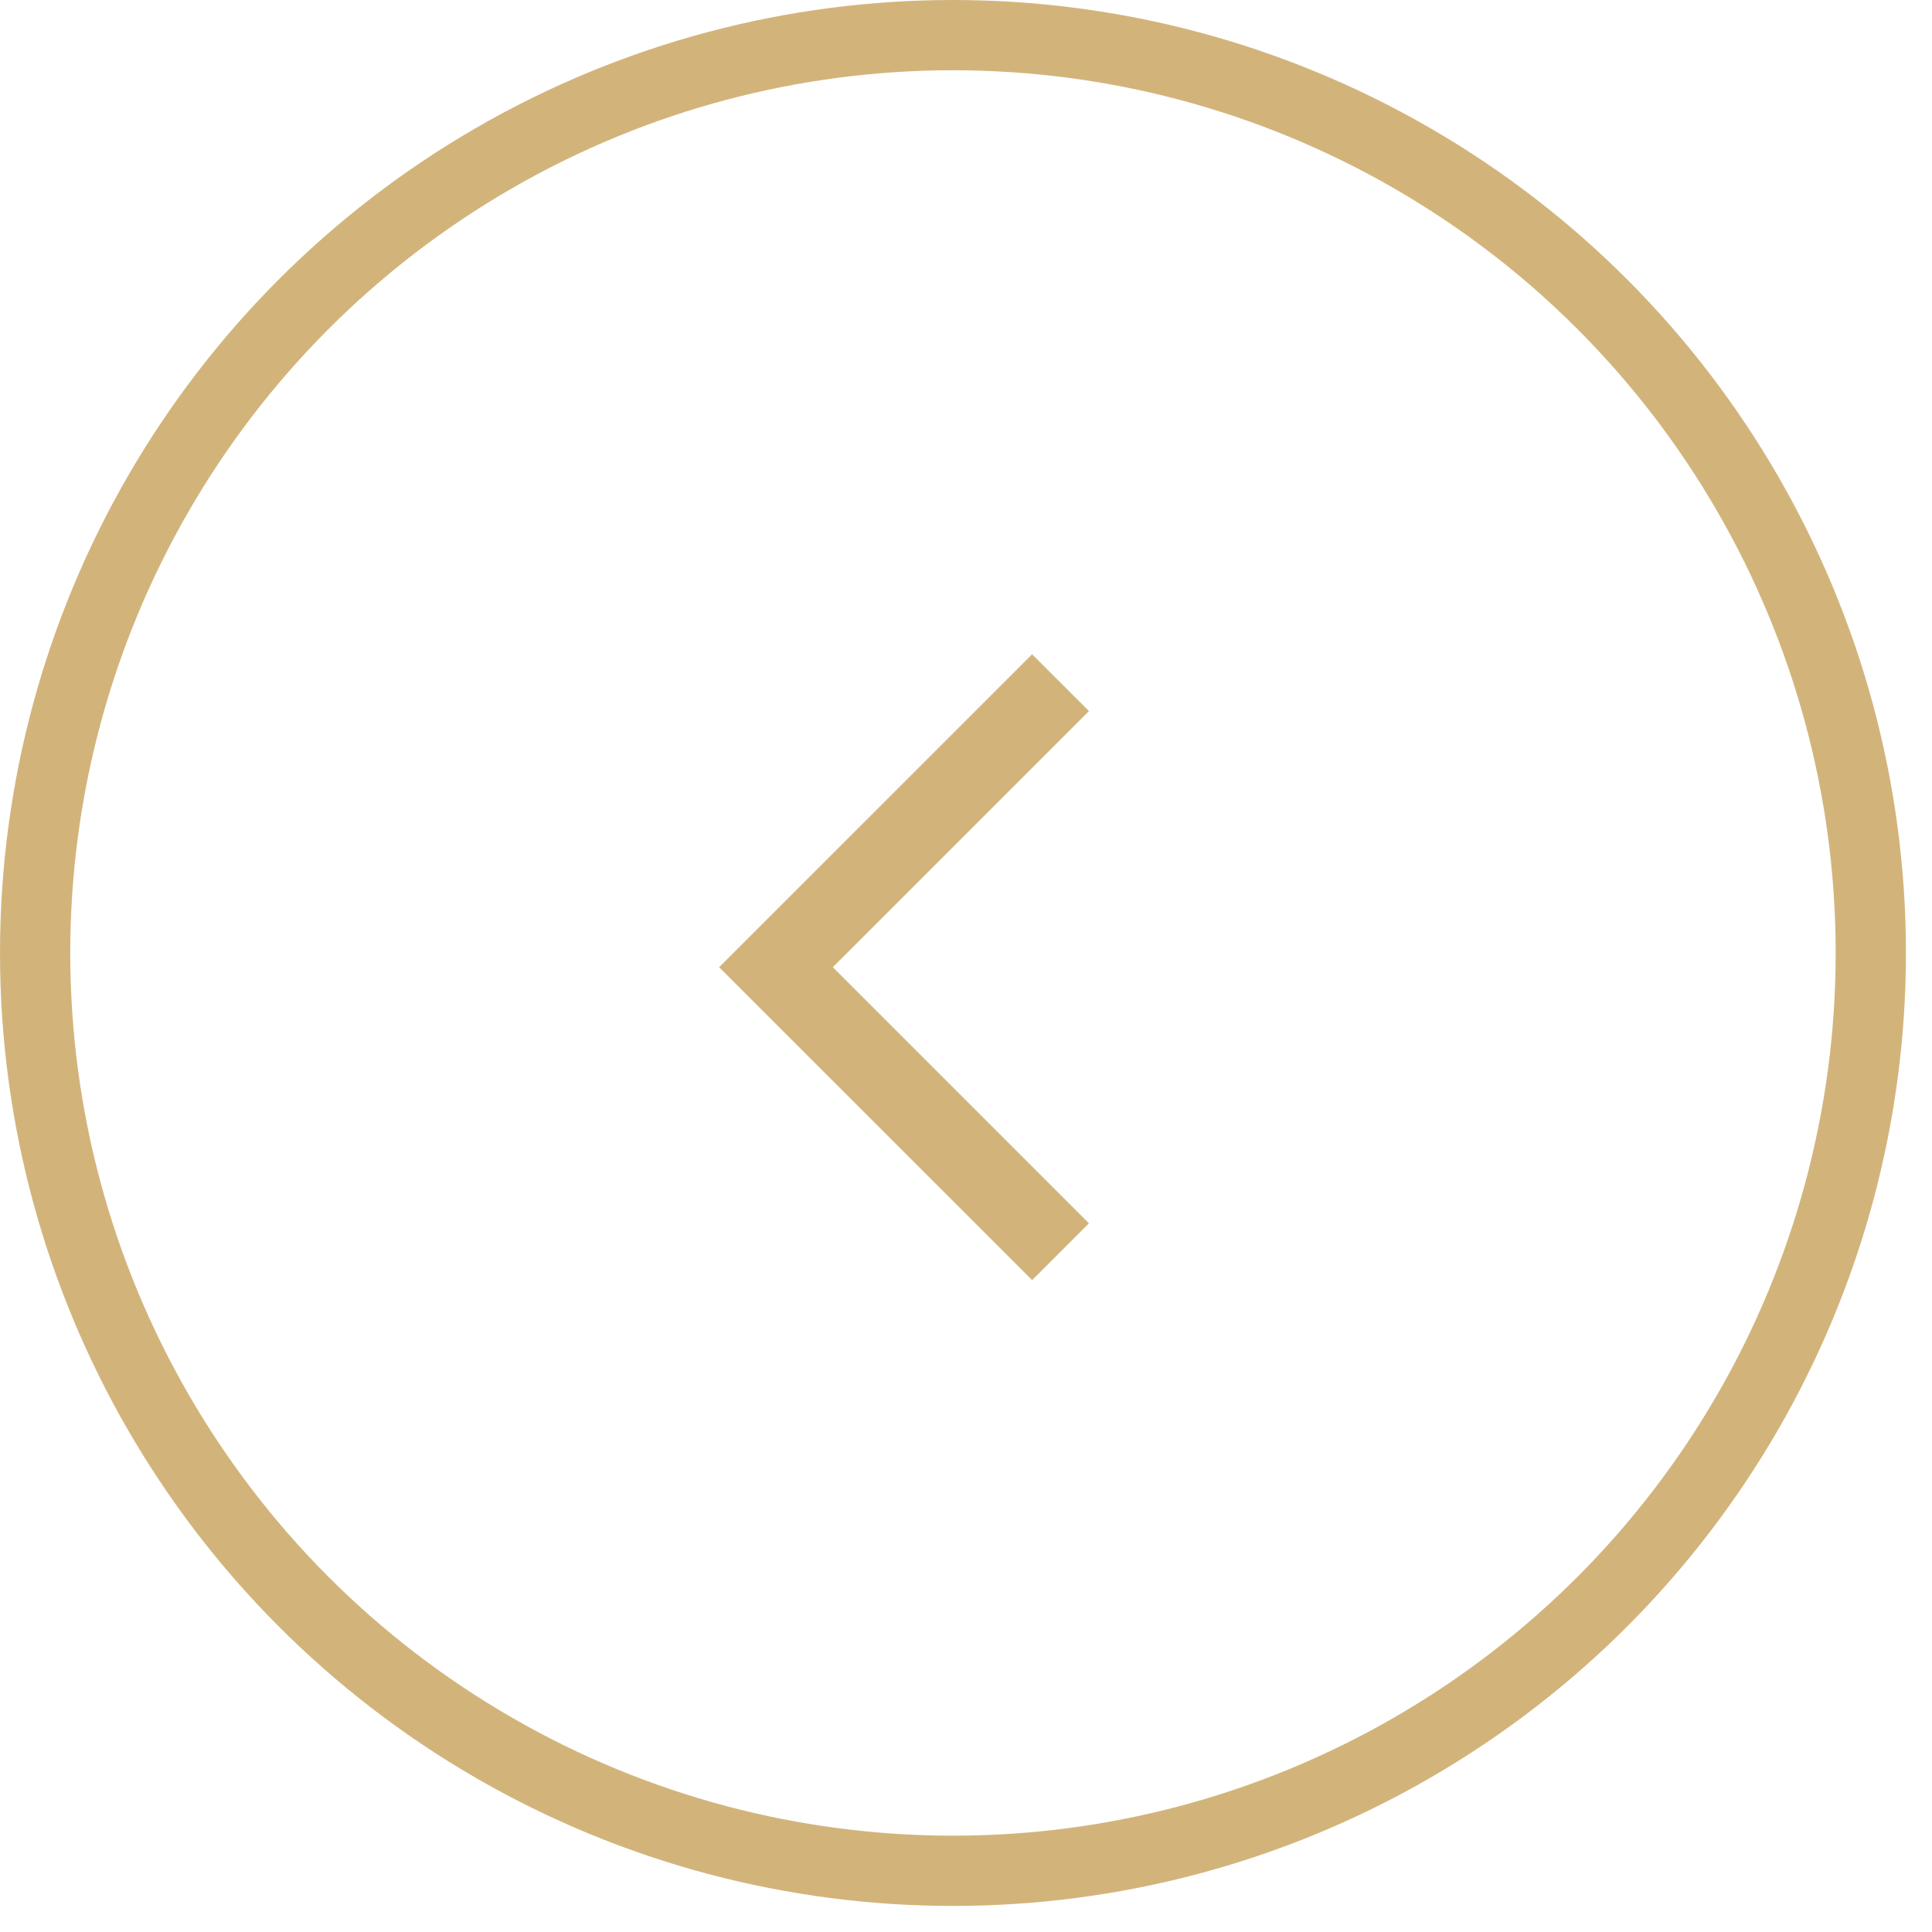 <svg width="55" height="55" viewBox="0 0 55 55" fill="none" xmlns="http://www.w3.org/2000/svg">
<circle cx="27.129" cy="27.129" r="26.129" stroke="#D2B47B" stroke-width="2"/>
<g clip-path="url(#clip0)">
<path d="M29.382 36.442L31 34.825L23.709 27.534L31 20.243L29.382 18.626L20.472 27.534L29.382 36.442Z" fill="#D2B47B"/>
</g>
<defs>
<clipPath id="clip0">
<rect width="17.816" height="10.528" fill="white" transform="translate(31 18.626) rotate(90)"/>
</clipPath>
</defs>
</svg>
